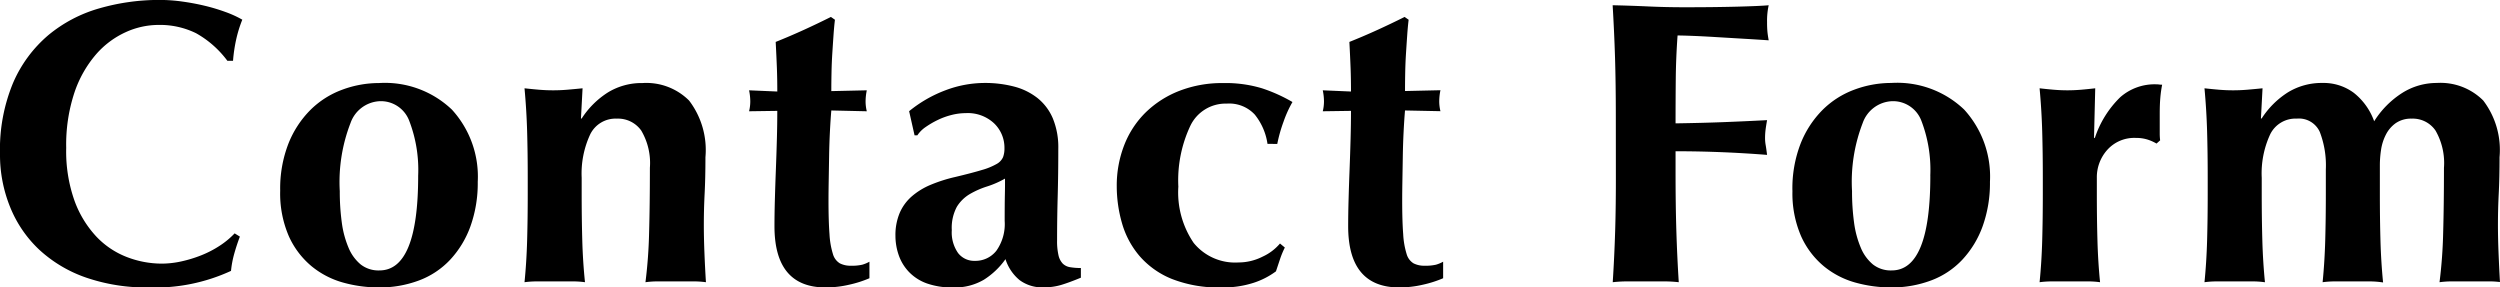 <svg xmlns="http://www.w3.org/2000/svg" width="111.618" height="12.834" viewBox="0 0 111.618 12.834"><path d="M11.34-2q-.144.378-.252.765a4.393,4.393,0,0,0-.144.765A8.1,8.1,0,0,1,7.272.27a8.279,8.279,0,0,1-2.8-.441A5.929,5.929,0,0,1,2.385-1.413a5.351,5.351,0,0,1-1.3-1.9A6.2,6.2,0,0,1,.63-5.688a7.744,7.744,0,0,1,.585-3.177,5.806,5.806,0,0,1,1.566-2.124,6.228,6.228,0,0,1,2.277-1.2,9.658,9.658,0,0,1,2.718-.378,7.258,7.258,0,0,1,.99.072q.522.072,1.008.189a8.364,8.364,0,0,1,.927.279,4.637,4.637,0,0,1,.747.342,5.655,5.655,0,0,0-.279.909,6.9,6.9,0,0,0-.135.927h-.252a4.434,4.434,0,0,0-1.4-1.233,3.664,3.664,0,0,0-1.692-.369,3.545,3.545,0,0,0-1.449.324,3.89,3.89,0,0,0-1.323.99,5.092,5.092,0,0,0-.963,1.7,7.391,7.391,0,0,0-.369,2.475A6.594,6.594,0,0,0,3.96-3.591a4.68,4.68,0,0,0,.981,1.6,3.72,3.72,0,0,0,1.368.909,4.339,4.339,0,0,0,1.539.288,4.1,4.1,0,0,0,.882-.1,5.749,5.749,0,0,0,.882-.27,4.6,4.6,0,0,0,.819-.423,3.674,3.674,0,0,0,.675-.558ZM19.3-4.716a6.107,6.107,0,0,0-.4-2.457,1.352,1.352,0,0,0-1.314-.873,1.453,1.453,0,0,0-1.305.972A7.277,7.277,0,0,0,15.8-4.032a10.23,10.23,0,0,0,.09,1.4,4.323,4.323,0,0,0,.3,1.125,1.925,1.925,0,0,0,.54.747,1.286,1.286,0,0,0,.837.27Q19.3-.486,19.3-4.716ZM13.14-4.05a5.526,5.526,0,0,1,.369-2.106,4.444,4.444,0,0,1,.981-1.5,3.947,3.947,0,0,1,1.413-.9,4.7,4.7,0,0,1,1.647-.3,4.329,4.329,0,0,1,3.258,1.188A4.432,4.432,0,0,1,21.96-4.446a5.711,5.711,0,0,1-.324,1.98,4.346,4.346,0,0,1-.909,1.5,3.674,3.674,0,0,1-1.4.927A5.005,5.005,0,0,1,17.55.27,5.964,5.964,0,0,1,15.957.054a3.825,3.825,0,0,1-1.413-.729,3.733,3.733,0,0,1-1.017-1.341A4.787,4.787,0,0,1,13.14-4.05ZM26.6-7.272a3.839,3.839,0,0,1,1.179-1.17,2.884,2.884,0,0,1,1.539-.414,2.7,2.7,0,0,1,2.079.783,3.639,3.639,0,0,1,.729,2.529q0,.918-.036,1.62t-.036,1.4q0,.576.027,1.251T32.148.036A4.027,4.027,0,0,0,31.554,0H30.042a4.027,4.027,0,0,0-.594.036,21.308,21.308,0,0,0,.162-2.2q.036-1.269.036-2.907a2.851,2.851,0,0,0-.387-1.665,1.269,1.269,0,0,0-1.089-.531,1.258,1.258,0,0,0-1.188.7A4.142,4.142,0,0,0,26.6-4.626v.72q0,1.1.027,2.07T26.748.036A3.951,3.951,0,0,0,26.163,0H24.642a4.261,4.261,0,0,0-.594.036q.09-.9.117-1.872t.027-2.07v-.72q0-1.1-.027-2.061t-.117-1.935q.324.036.639.063t.639.027q.324,0,.639-.027t.675-.063l-.072,1.35ZM39.33-8.532a2.5,2.5,0,0,0-.054.486,1.849,1.849,0,0,0,.054.45l-1.584-.036q-.036.414-.063.954t-.036,1.1q-.009.558-.018,1.08t-.009.882q0,.936.045,1.512a3.641,3.641,0,0,0,.153.882.714.714,0,0,0,.306.414,1.045,1.045,0,0,0,.5.108,2.05,2.05,0,0,0,.5-.045,1.487,1.487,0,0,0,.324-.135v.738a4.984,4.984,0,0,1-.9.288A4.664,4.664,0,0,1,37.494.27q-2.286,0-2.286-2.736,0-.522.018-1.179t.045-1.35q.027-.693.045-1.368t.018-1.251l-1.26.018a1.849,1.849,0,0,0,.054-.45,2.5,2.5,0,0,0-.054-.486l1.26.054q0-.558-.018-1.044t-.054-1.17q.63-.252,1.242-.531t1.224-.585l.18.126q-.036.288-.063.675t-.054.81q-.027.423-.036.864t-.009.837ZM45.486-2.7q0-.774.009-1.179T45.5-4.59a4.157,4.157,0,0,1-.8.351,3.78,3.78,0,0,0-.774.342,1.679,1.679,0,0,0-.576.567,1.984,1.984,0,0,0-.225,1.044,1.6,1.6,0,0,0,.279,1.017.905.905,0,0,0,.747.351,1.186,1.186,0,0,0,.963-.45A2.062,2.062,0,0,0,45.486-2.7ZM41.22-7.6a5.768,5.768,0,0,1,1.629-.936,4.965,4.965,0,0,1,1.737-.324,5.091,5.091,0,0,1,1.323.162,2.835,2.835,0,0,1,1.044.513,2.324,2.324,0,0,1,.684.909,3.372,3.372,0,0,1,.243,1.35q0,1.152-.027,2.133t-.027,1.953a2.821,2.821,0,0,0,.063.675.793.793,0,0,0,.189.369.6.6,0,0,0,.333.162,2.809,2.809,0,0,0,.477.036v.432q-.522.216-.882.324a2.681,2.681,0,0,1-.774.108,1.7,1.7,0,0,1-1.08-.324,1.993,1.993,0,0,1-.63-.936,3.4,3.4,0,0,1-.963.918A2.561,2.561,0,0,1,43.182.27a3.378,3.378,0,0,1-1.17-.18,2.072,2.072,0,0,1-.8-.513,2.052,2.052,0,0,1-.459-.756,2.637,2.637,0,0,1-.144-.855A2.547,2.547,0,0,1,40.8-3.06a2.064,2.064,0,0,1,.54-.738,3.126,3.126,0,0,1,.837-.513,6.753,6.753,0,0,1,1.1-.351q.756-.18,1.2-.315a2.9,2.9,0,0,0,.657-.27.648.648,0,0,0,.279-.3,1.1,1.1,0,0,0,.063-.4,1.509,1.509,0,0,0-.459-1.107,1.715,1.715,0,0,0-1.269-.459,2.593,2.593,0,0,0-.63.081,3.2,3.2,0,0,0-.621.225,3.871,3.871,0,0,0-.54.315,1.345,1.345,0,0,0-.369.369h-.126Zm16,1.458a2.692,2.692,0,0,0-.567-1.305A1.555,1.555,0,0,0,55.4-7.938a1.743,1.743,0,0,0-1.62.981,5.707,5.707,0,0,0-.54,2.727,4,4,0,0,0,.684,2.511,2.385,2.385,0,0,0,2,.873,2.387,2.387,0,0,0,1.08-.261,2.218,2.218,0,0,0,.774-.585l.216.18a3.98,3.98,0,0,0-.216.522l-.18.54a3.463,3.463,0,0,1-1,.513A4.419,4.419,0,0,1,55.17.27a5.725,5.725,0,0,1-2.214-.378,3.772,3.772,0,0,1-1.449-1.026A3.9,3.9,0,0,1,50.724-2.6a5.969,5.969,0,0,1-.234-1.647,4.969,4.969,0,0,1,.333-1.836,4.158,4.158,0,0,1,.954-1.458,4.461,4.461,0,0,1,1.5-.963,5.264,5.264,0,0,1,1.962-.351,5.605,5.605,0,0,1,1.737.234,7.087,7.087,0,0,1,1.359.612,5.1,5.1,0,0,0-.4.882,6.56,6.56,0,0,0-.279.99Zm7.722-2.394a2.5,2.5,0,0,0-.054.486,1.848,1.848,0,0,0,.054.45L63.36-7.632q-.036.414-.063.954t-.036,1.1q-.009.558-.018,1.08t-.009.882q0,.936.045,1.512a3.641,3.641,0,0,0,.153.882.714.714,0,0,0,.306.414,1.045,1.045,0,0,0,.5.108,2.05,2.05,0,0,0,.5-.045,1.487,1.487,0,0,0,.324-.135v.738a4.983,4.983,0,0,1-.9.288A4.663,4.663,0,0,1,63.108.27q-2.286,0-2.286-2.736,0-.522.018-1.179t.045-1.35q.027-.693.045-1.368t.018-1.251l-1.26.018a1.849,1.849,0,0,0,.054-.45,2.5,2.5,0,0,0-.054-.486l1.26.054q0-.558-.018-1.044t-.054-1.17q.63-.252,1.242-.531t1.224-.585l.18.126q-.036.288-.063.675t-.054.81q-.027.423-.036.864T63.36-8.5Zm7.83,1.188q0-1.494-.036-2.655T72.63-12.33q.81.018,1.6.054t1.6.036q1.332,0,2.367-.027t1.4-.063a3.219,3.219,0,0,0-.072.756,4.323,4.323,0,0,0,.018.45q.018.162.054.36-.522-.036-1.143-.072l-1.206-.072q-.585-.036-1.053-.054t-.666-.018q-.072.99-.081,1.962t-.009,1.962q1.17-.018,2.115-.054t1.971-.09q-.054.306-.072.468a3.1,3.1,0,0,0-.018.342,1.708,1.708,0,0,0,.027.3q.027.153.063.441-2.052-.162-4.086-.162V-4.9q0,1.494.036,2.655T75.582.036A5.72,5.72,0,0,0,74.916,0H73.3a5.72,5.72,0,0,0-.666.036q.072-1.116.108-2.277T72.774-4.9Zm14.04,2.628a6.107,6.107,0,0,0-.4-2.457A1.352,1.352,0,0,0,85.1-8.046a1.453,1.453,0,0,0-1.305.972,7.277,7.277,0,0,0-.477,3.042,10.231,10.231,0,0,0,.09,1.4,4.323,4.323,0,0,0,.3,1.125,1.925,1.925,0,0,0,.54.747,1.286,1.286,0,0,0,.837.27Q86.814-.486,86.814-4.716Zm-6.156.666a5.526,5.526,0,0,1,.369-2.106,4.444,4.444,0,0,1,.981-1.5,3.947,3.947,0,0,1,1.413-.9,4.7,4.7,0,0,1,1.647-.3,4.329,4.329,0,0,1,3.258,1.188,4.432,4.432,0,0,1,1.152,3.222,5.711,5.711,0,0,1-.324,1.98,4.346,4.346,0,0,1-.909,1.5,3.674,3.674,0,0,1-1.395.927A5.005,5.005,0,0,1,85.068.27,5.963,5.963,0,0,1,83.475.054a3.825,3.825,0,0,1-1.413-.729,3.733,3.733,0,0,1-1.017-1.341A4.787,4.787,0,0,1,80.658-4.05Zm13.5-2.34a4.508,4.508,0,0,1,1.134-1.827A2.321,2.321,0,0,1,96.876-8.8a1.1,1.1,0,0,1,.153.009.956.956,0,0,0,.135.009,5.327,5.327,0,0,0-.081.576q-.027.306-.027.72v.882a2.47,2.47,0,0,0,.018.306l-.162.144a1.924,1.924,0,0,0-.405-.18,1.682,1.682,0,0,0-.513-.072,1.616,1.616,0,0,0-1.278.531,1.831,1.831,0,0,0-.468,1.251v.72q0,1.1.027,2.07T94.392.036A3.951,3.951,0,0,0,93.807,0H92.286a4.261,4.261,0,0,0-.594.036q.09-.9.117-1.872t.027-2.07v-.72q0-1.1-.027-2.061t-.117-1.935q.306.036.621.063t.621.027q.306,0,.621-.027t.621-.063l-.054,2.2Zm7.452-.882a3.839,3.839,0,0,1,1.179-1.17,2.884,2.884,0,0,1,1.539-.414,2.251,2.251,0,0,1,1.395.441,2.832,2.832,0,0,1,.909,1.269,4.037,4.037,0,0,1,1.26-1.269,2.881,2.881,0,0,1,1.53-.441,2.7,2.7,0,0,1,2.079.783,3.639,3.639,0,0,1,.729,2.529q0,.918-.036,1.62t-.036,1.4q0,.576.027,1.251t.063,1.305A4.027,4.027,0,0,0,111.654,0h-1.512a4.027,4.027,0,0,0-.594.036,21.309,21.309,0,0,0,.162-2.2q.036-1.269.036-2.907a2.9,2.9,0,0,0-.378-1.665,1.228,1.228,0,0,0-1.062-.531,1.2,1.2,0,0,0-.711.2,1.407,1.407,0,0,0-.441.513,2.169,2.169,0,0,0-.216.675,4.617,4.617,0,0,0-.054.684v1.3q0,1.1.027,2.07t.117,1.872A3.951,3.951,0,0,0,106.443,0h-1.521a4.261,4.261,0,0,0-.594.036q.09-.9.117-1.872t.027-2.07V-5a4.155,4.155,0,0,0-.27-1.674,1.02,1.02,0,0,0-1.026-.594,1.258,1.258,0,0,0-1.188.7,4.142,4.142,0,0,0-.378,1.944v.72q0,1.1.027,2.07t.117,1.872A3.951,3.951,0,0,0,101.169,0H99.648a4.261,4.261,0,0,0-.594.036q.09-.9.117-1.872t.027-2.07v-.72q0-1.1-.027-2.061t-.117-1.935q.324.036.639.063t.639.027q.324,0,.639-.027t.675-.063l-.072,1.35Z" transform="translate(-0.63 12.564)"/></svg>